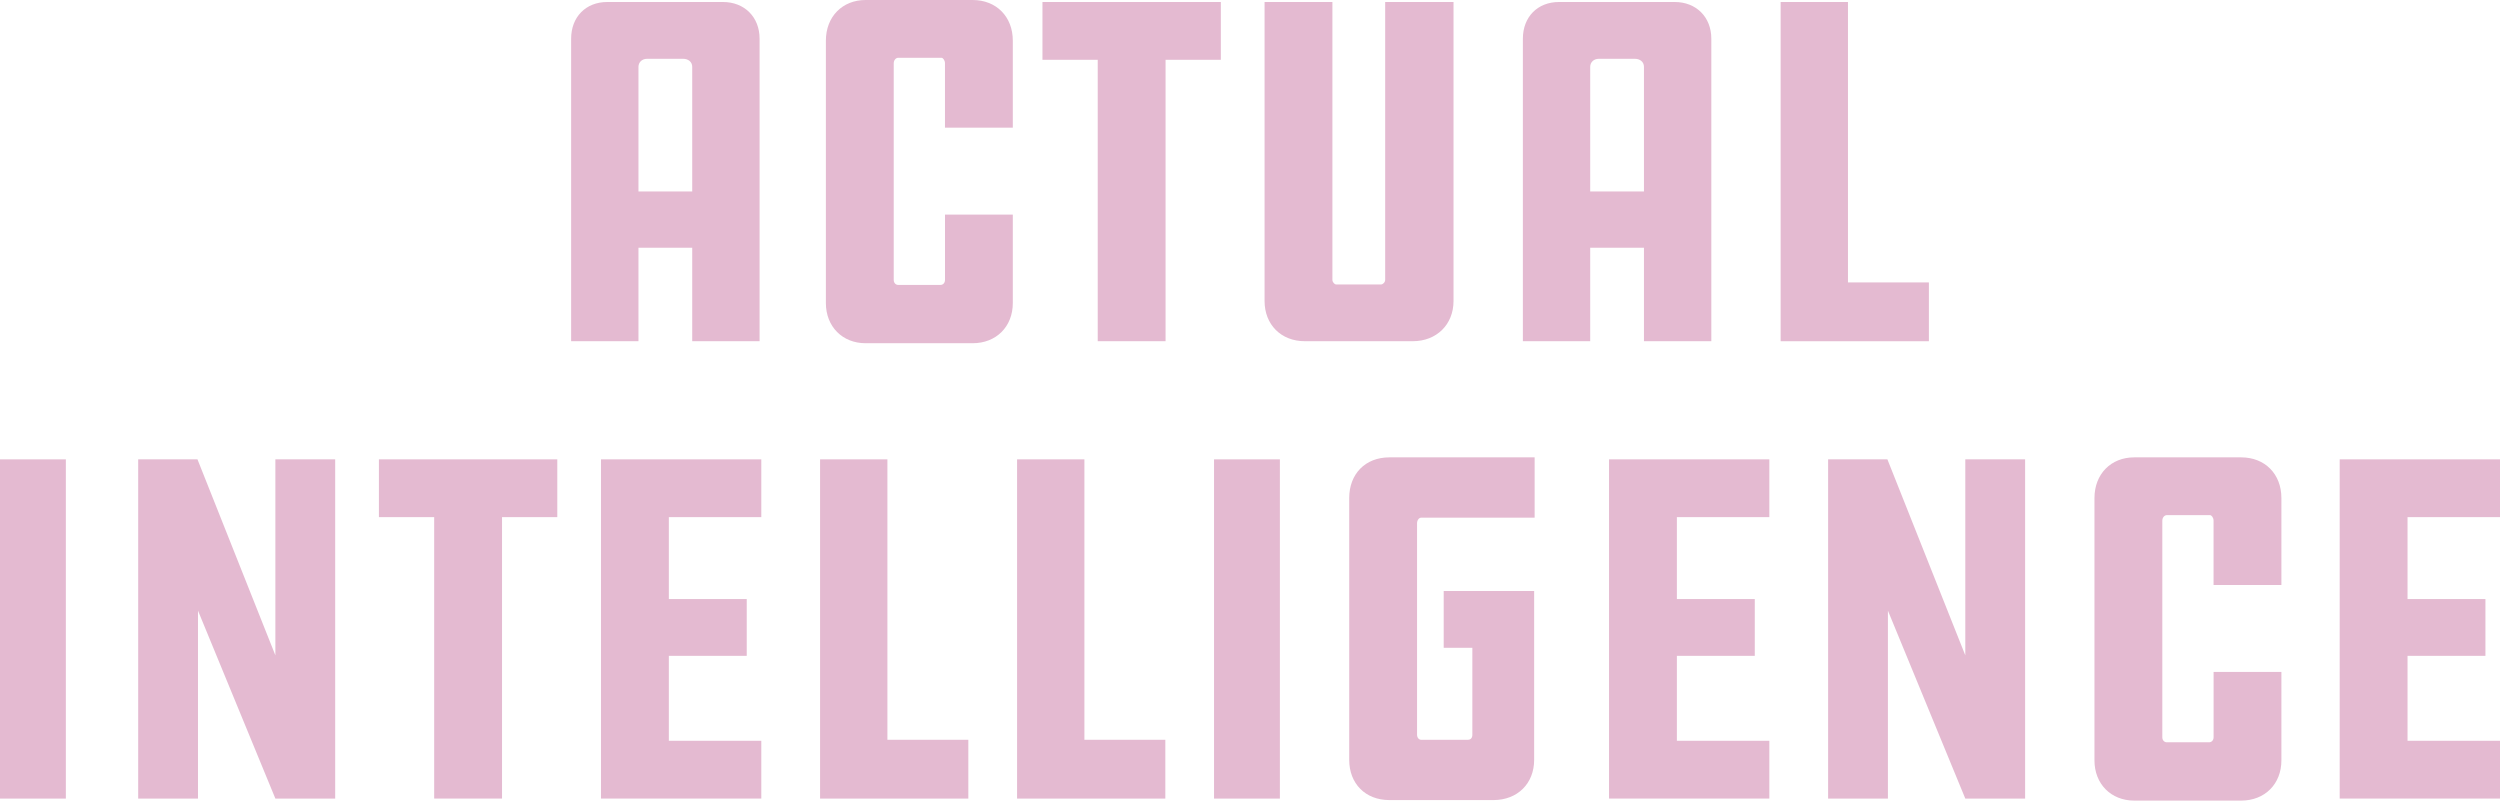 <?xml version="1.0" encoding="UTF-8"?>
<svg id="Layer_2" data-name="Layer 2" xmlns="http://www.w3.org/2000/svg" viewBox="0 0 827.3 264.93">
  <defs>
    <style>
      .cls-1 {
        fill: #e4bad1;
      }
    </style>
  </defs>
  <g id="Layer_1-2" data-name="Layer 1">
    <g>
      <g>
        <path class="cls-1" d="M251.35,112.92h-22.28v-30.93h-17.79v30.93h-22.28V12.8c0-7.15,4.82-12.14,11.97-12.14h38.25c7.15,0,12.14,4.99,12.14,12.14v100.12ZM229.07,63.36V22.12c0-1.66-1.33-2.66-2.99-2.66h-11.97c-1.66,0-2.83,1.16-2.83,2.66v41.24h17.79Z"/>
        <path class="cls-1" d="M335.16,71.01v29.27c0,7.82-5.49,13.3-13.3,13.3h-35.42c-7.65,0-13.14-5.49-13.14-13.3V13.47c0-7.98,5.49-13.47,13.14-13.47h35.42c7.82,0,13.3,5.49,13.3,13.47v28.77h-22.45v-21.29c0-1-.66-1.83-1.16-1.83h-14.3c-.83,0-1.5.83-1.5,1.83v71.68c0,1,.67,1.66,1.5,1.66h13.97c.83,0,1.5-.66,1.5-1.66v-21.62h22.45Z"/>
        <path class="cls-1" d="M404,.66v19.12h-18.29v93.13h-22.45V19.79h-18.29V.66h59.04Z"/>
        <path class="cls-1" d="M440.92.66v91.97c0,.83.83,1.5,1.16,1.5h14.97c.5,0,1.33-.66,1.33-1.5V.66h22.62v98.95c0,7.82-5.65,13.3-13.47,13.3h-35.76c-7.82,0-13.3-5.49-13.3-13.3V.66h22.45Z"/>
        <path class="cls-1" d="M566.3,112.92h-22.28v-30.93h-17.79v30.93h-22.28V12.8c0-7.15,4.82-12.14,11.97-12.14h38.25c7.15,0,12.14,4.99,12.14,12.14v100.12ZM544.02,63.36V22.12c0-1.66-1.33-2.66-2.99-2.66h-11.97c-1.66,0-2.83,1.16-2.83,2.66v41.24h17.79Z"/>
        <path class="cls-1" d="M589.25.66h22.28v92.8h26.78v19.46h-49.06V.66Z"/>
      </g>
      <g>
        <path class="cls-1" d="M21.79,264.27H0v-112.26h21.79v112.26Z"/>
        <path class="cls-1" d="M65.52,202.07v62.2h-19.79v-112.26h19.62l25.78,64.86v-64.86h19.79v112.26h-19.79l-25.61-62.2Z"/>
        <path class="cls-1" d="M184.42,152.01v19.12h-18.29v93.13h-22.45v-93.13h-18.29v-19.12h59.04Z"/>
        <path class="cls-1" d="M198.88,152.01h53.05v19.12h-30.6v27.11h25.78v18.79h-25.78v28.11h30.6v19.12h-53.05v-112.26Z"/>
        <path class="cls-1" d="M271.38,152.01h22.28v92.8h26.78v19.46h-49.06v-112.26Z"/>
        <path class="cls-1" d="M336.57,152.01h22.28v92.8h26.78v19.46h-49.06v-112.26Z"/>
        <path class="cls-1" d="M423.54,264.27h-21.79v-112.26h21.79v112.26Z"/>
        <path class="cls-1" d="M477.75,214.38h9.48v28.77c0,1-.5,1.66-1.5,1.66h-15.47c-.66,0-1.33-.67-1.33-1.66v-70.01c0-1,.67-1.83,1.33-1.83h37.58v-19.96h-48.06c-7.98,0-13.3,5.49-13.3,13.47v86.64c0,7.82,5.32,13.3,13.3,13.3h34.43c7.98,0,13.47-5.49,13.47-13.3v-55.88h-29.93v18.79Z"/>
        <path class="cls-1" d="M532.46,152.01h53.05v19.12h-30.6v27.11h25.78v18.79h-25.78v28.11h30.6v19.12h-53.05v-112.26Z"/>
        <path class="cls-1" d="M624.75,202.07v62.2h-19.79v-112.26h19.62l25.78,64.86v-64.86h19.79v112.26h-19.79l-25.61-62.2Z"/>
        <path class="cls-1" d="M754.96,222.36v29.27c0,7.82-5.49,13.3-13.3,13.3h-35.42c-7.65,0-13.14-5.49-13.14-13.3v-86.81c0-7.98,5.49-13.47,13.14-13.47h35.42c7.82,0,13.3,5.49,13.3,13.47v28.77h-22.45v-21.29c0-1-.66-1.83-1.16-1.83h-14.3c-.83,0-1.5.83-1.5,1.83v71.68c0,1,.67,1.66,1.5,1.66h13.97c.83,0,1.5-.66,1.5-1.66v-21.62h22.45Z"/>
        <path class="cls-1" d="M774.25,152.01h53.05v19.12h-30.6v27.11h25.78v18.79h-25.78v28.11h30.6v19.12h-53.05v-112.26Z"/>
      </g>
    </g>
  </g>
</svg>